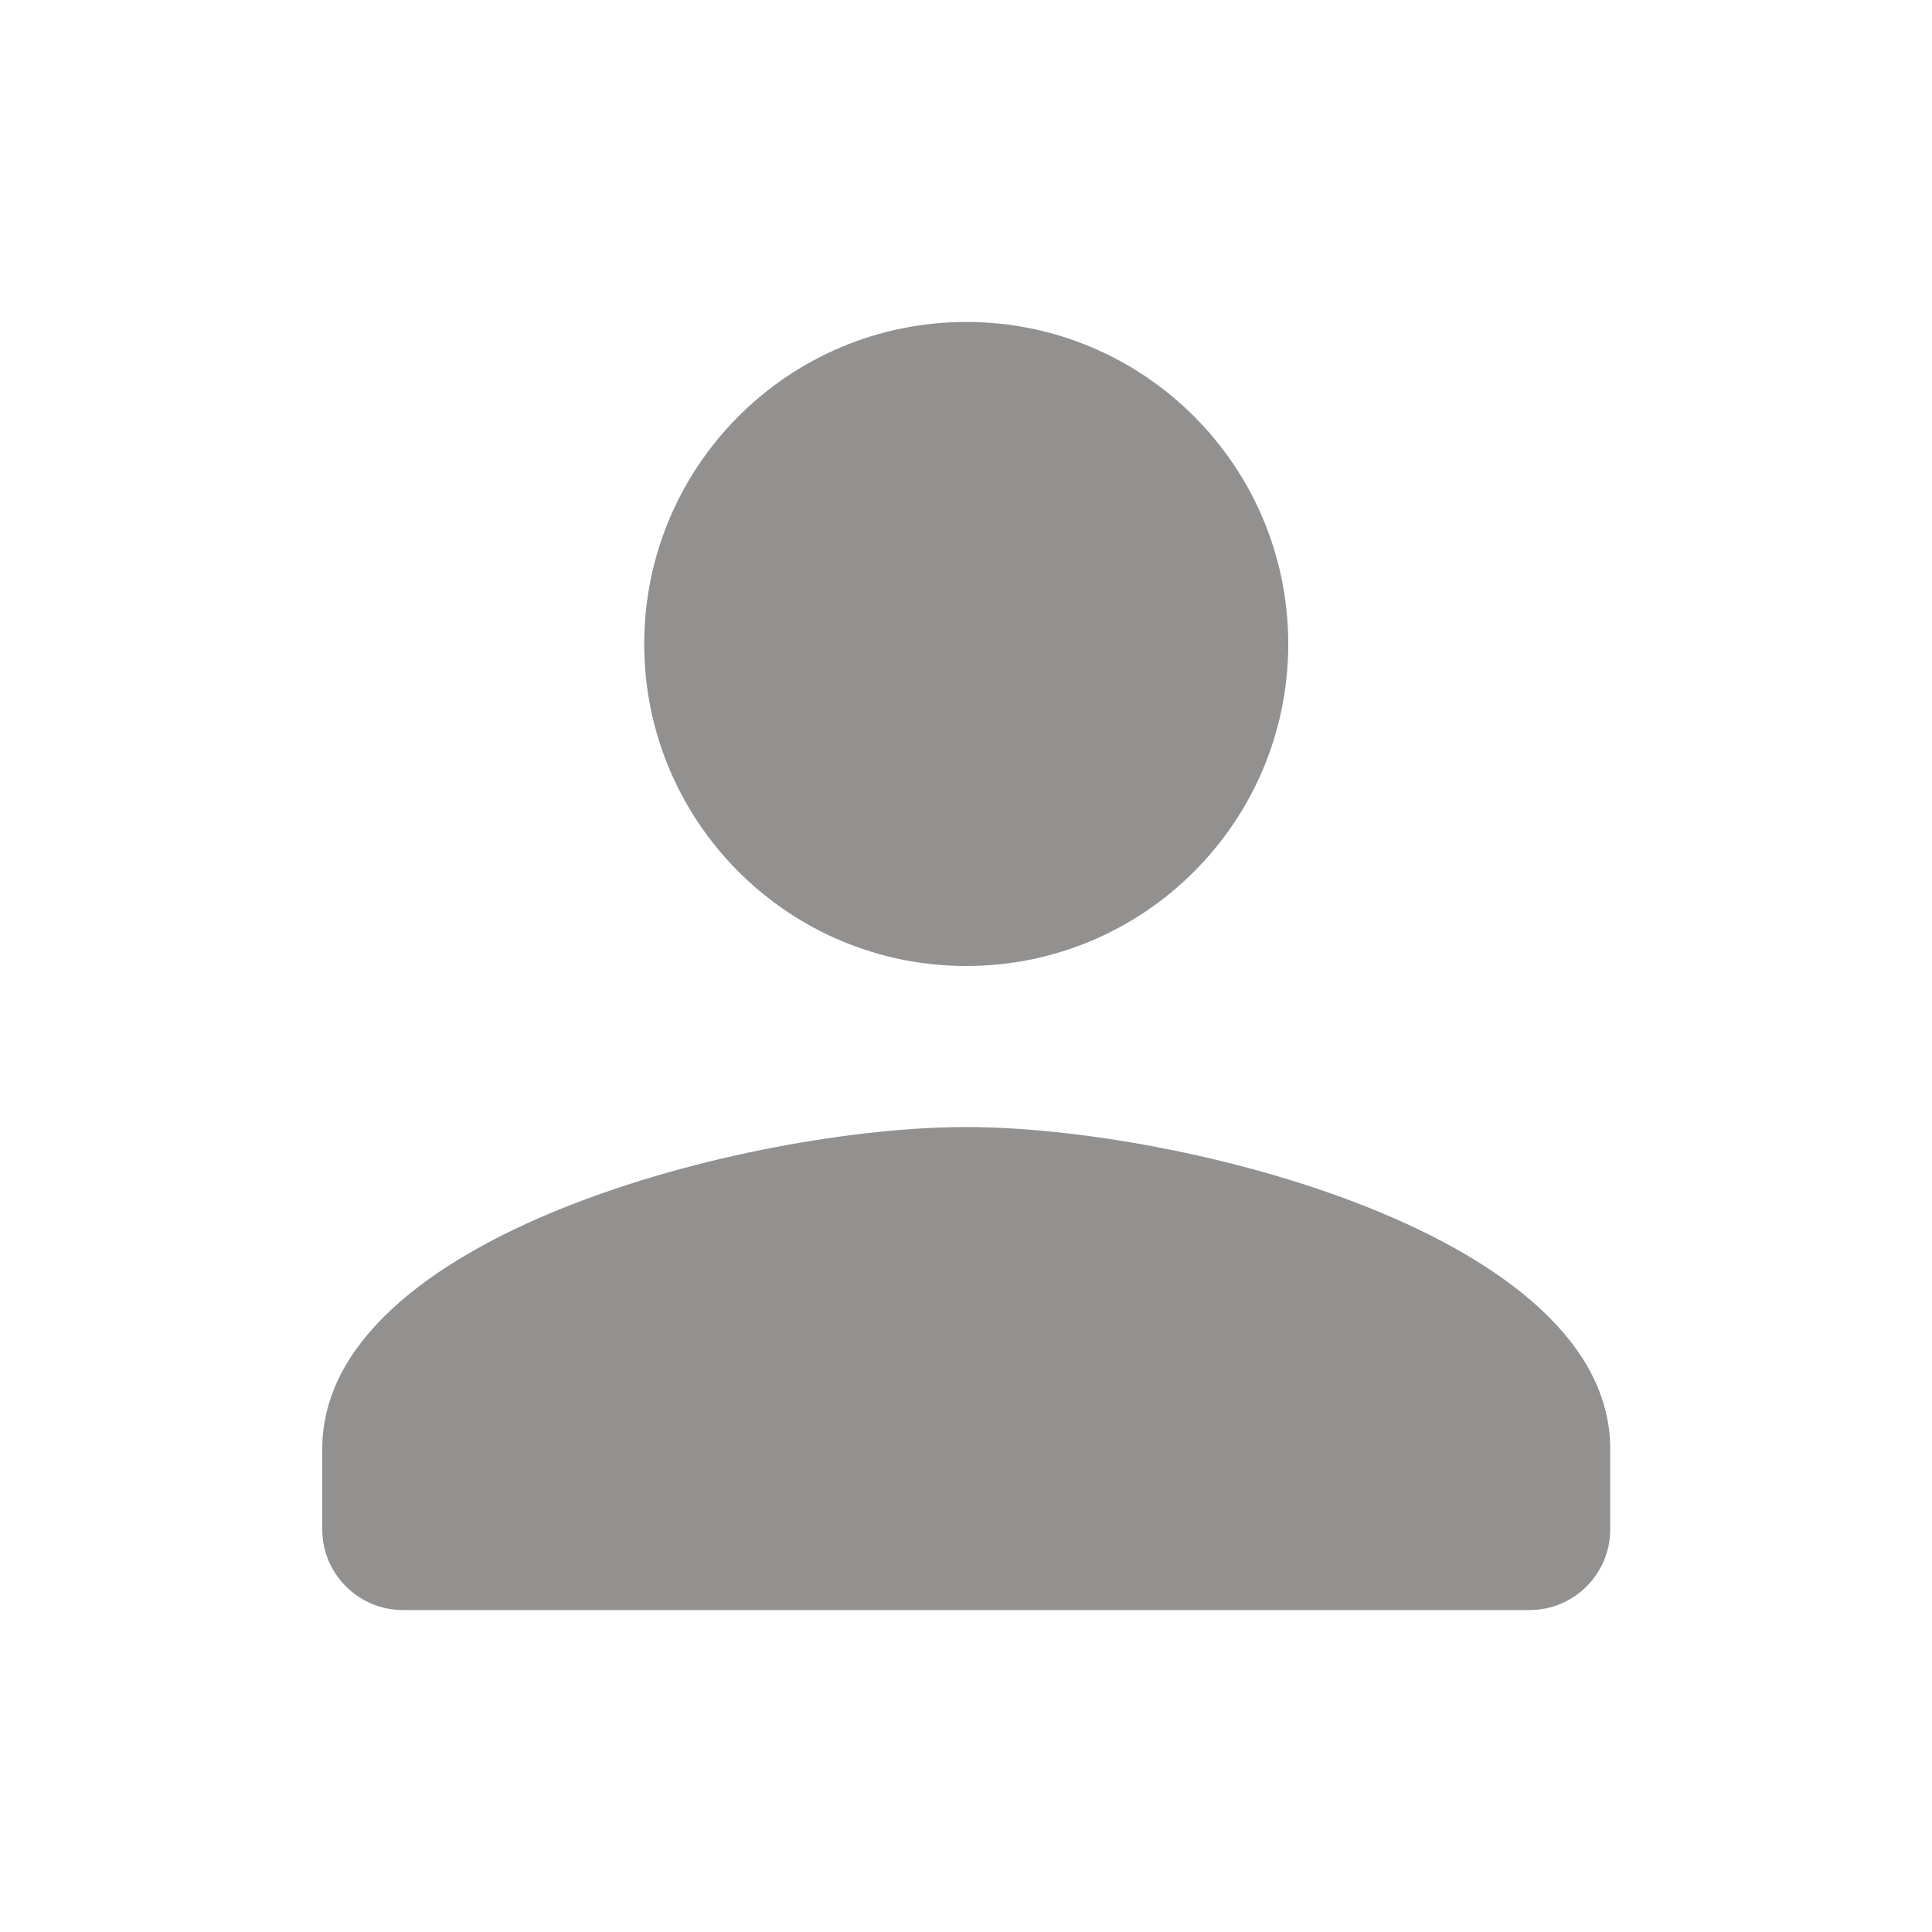 <svg width="20" height="20" viewBox="0 0 20 20" fill="none" xmlns="http://www.w3.org/2000/svg">
<path d="M10.003 10C11.844 10 13.336 8.508 13.336 6.667C13.336 4.825 11.844 3.333 10.003 3.333C8.161 3.333 6.669 4.825 6.669 6.667C6.669 8.508 8.161 10 10.003 10ZM10.003 11.667C7.778 11.667 3.336 12.783 3.336 15V15.833C3.336 16.292 3.711 16.667 4.169 16.667H15.836C16.294 16.667 16.669 16.292 16.669 15.833V15C16.669 12.783 12.228 11.667 10.003 11.667Z" fill="#939190"/>
</svg>
